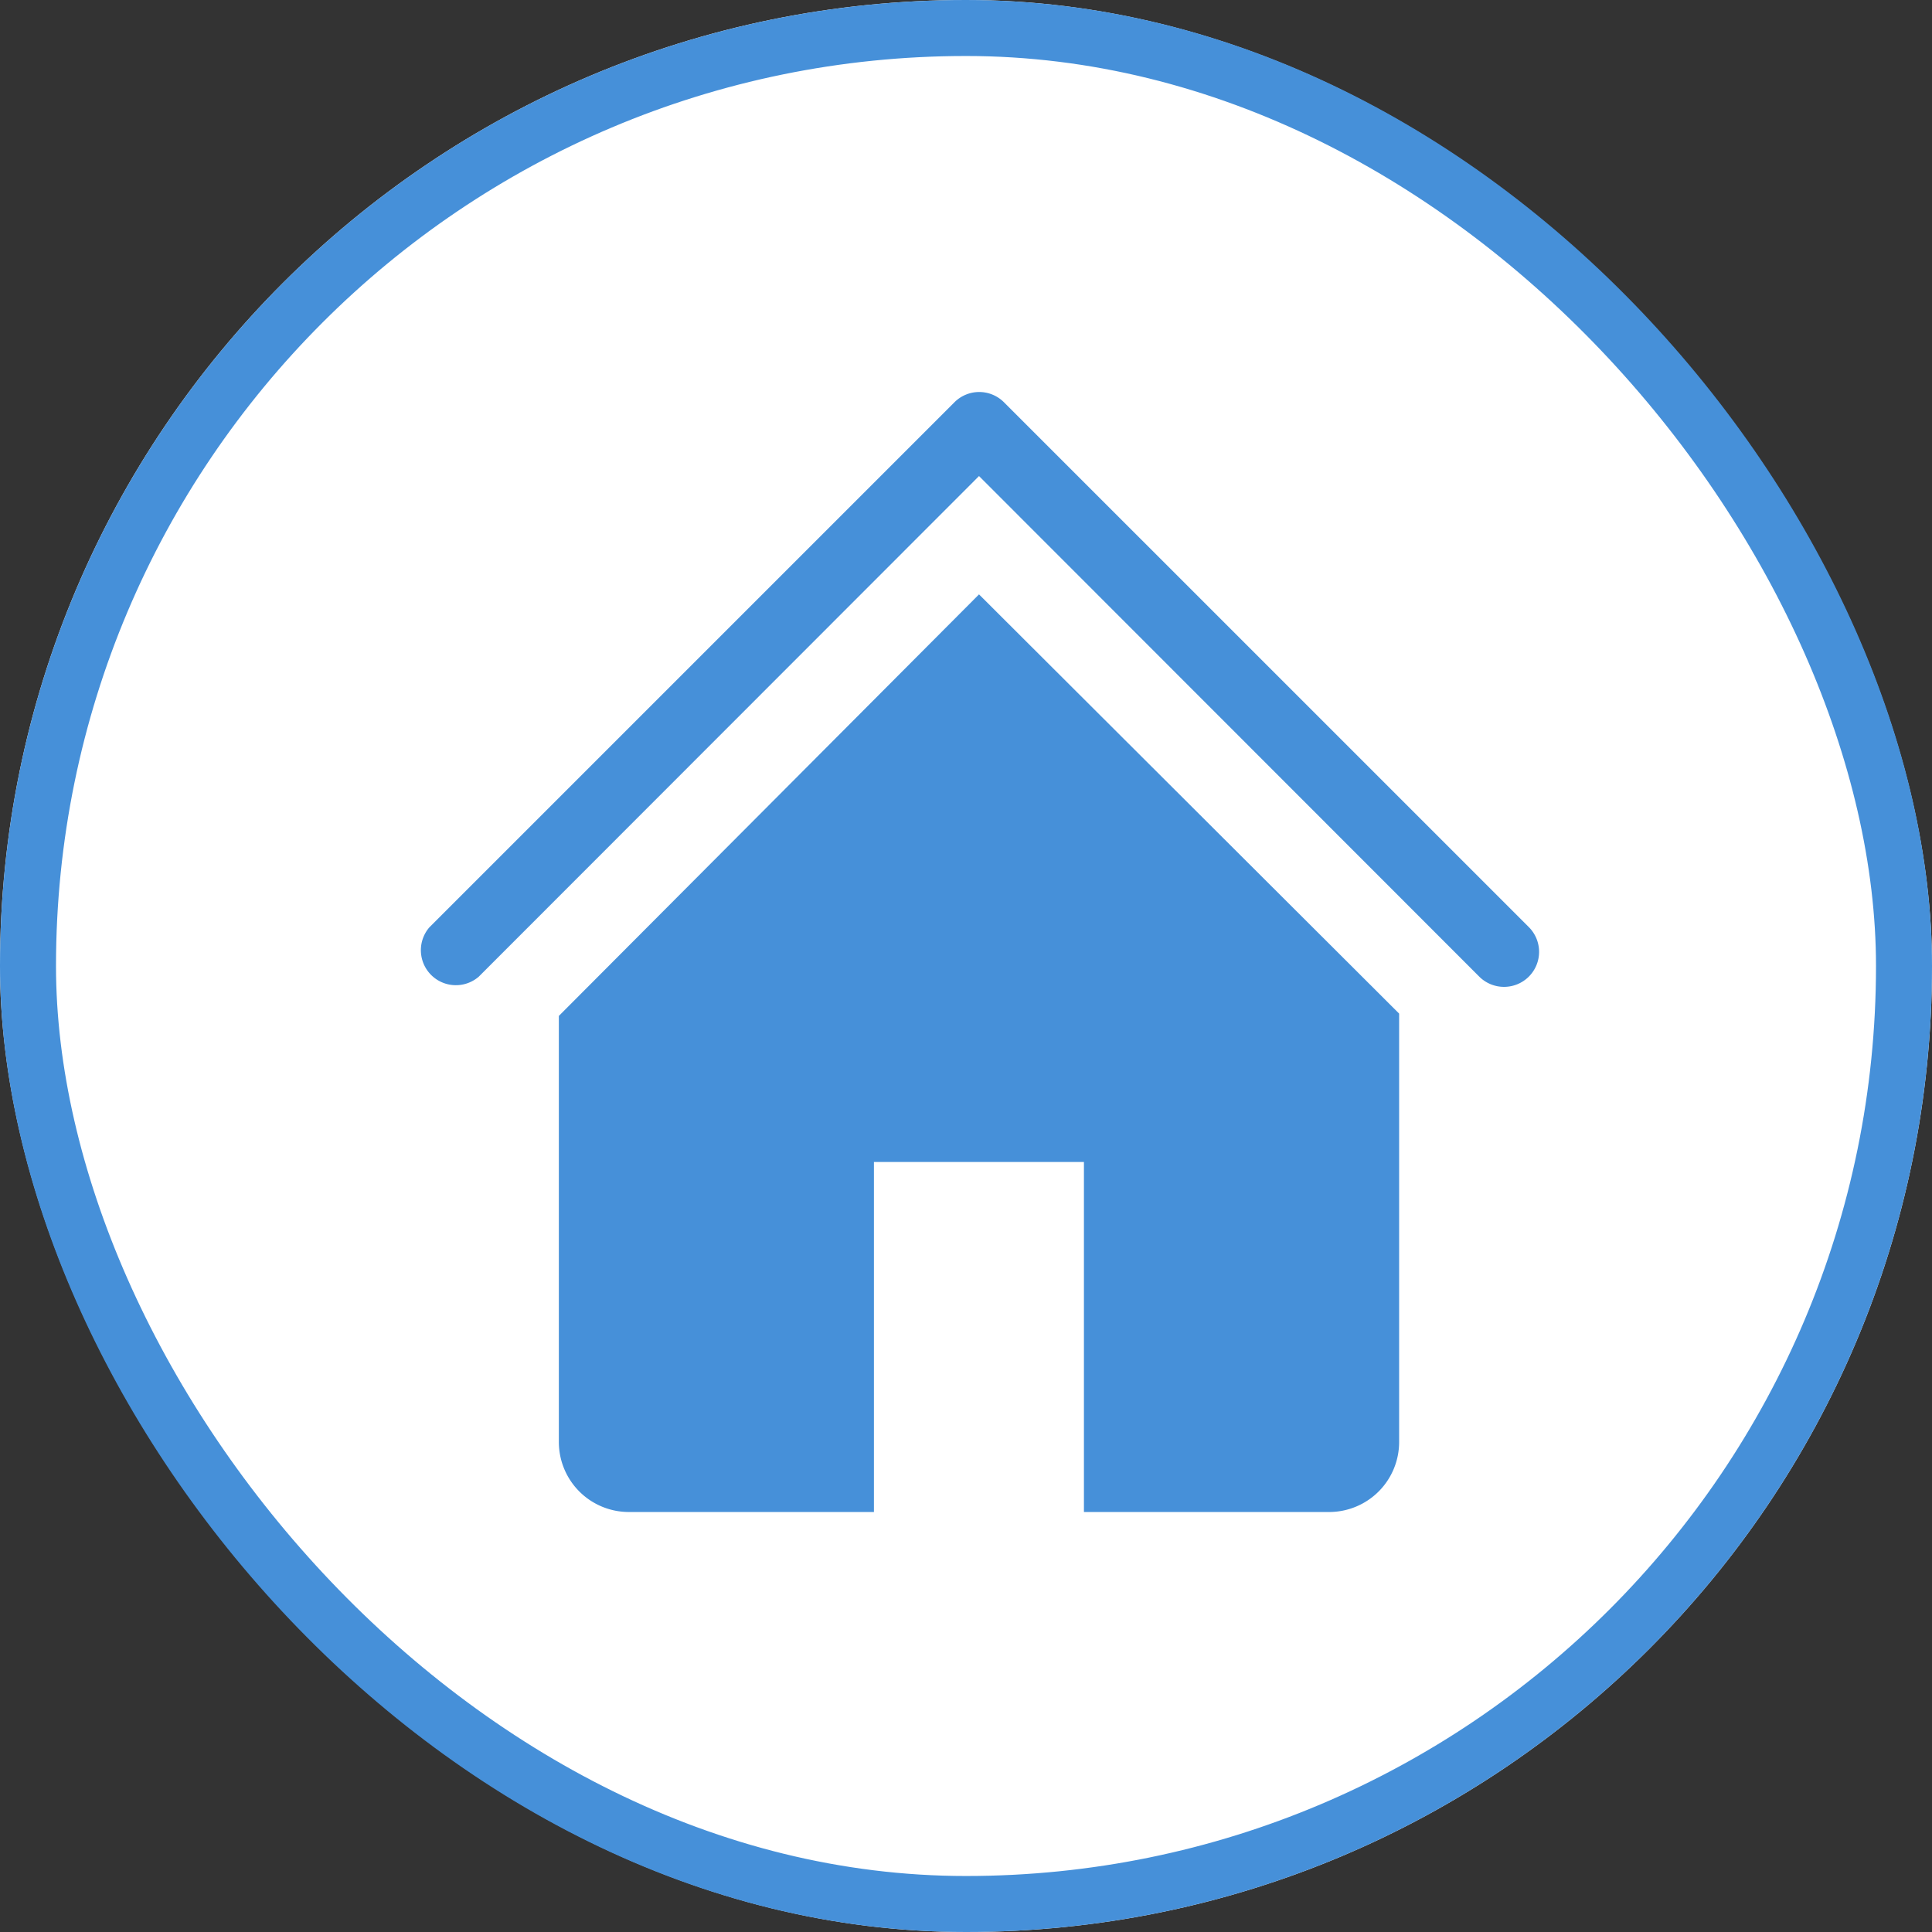 <svg xmlns="http://www.w3.org/2000/svg" xmlns:xlink="http://www.w3.org/1999/xlink" width="69" height="69" viewBox="0 0 69 69">
  <rect x="0" y="0" width="69" height="69" fill="#333333" stroke="none"/>
  <defs>
    <clipPath id="clip-path">
      <rect id="長方形_1751" data-name="長方形 1751" width="40" height="40" transform="translate(36 43)" fill="#fff"/>
    </clipPath>
  </defs>
  <g id="icon_dailylife" transform="translate(-1160 -945)">
    <g id="長方形_1327" data-name="長方形 1327" transform="translate(1160 945)" fill="#fff" stroke="#4690d9" stroke-width="2">
      <rect width="69" height="69" rx="34.5" stroke="none"/>
      <rect x="1" y="1" width="67" height="67" rx="33.5" fill="none"/>
    </g>
    <g id="マスクグループ_4" data-name="マスクグループ 4" transform="translate(1139 916)" clip-path="url(#clip-path)">
      <g id="__TEMP__SVG__" transform="translate(33.459 40.488)">
        <path id="パス_2263" data-name="パス 2263" d="M41.262,23.757a1.25,1.25,0,0,1-.888-.363L22.506,5.514,4.639,23.394a1.25,1.25,0,0,1-1.763-1.763L21.631,2.876a1.25,1.25,0,0,1,1.763,0L42.15,21.631a1.25,1.25,0,0,1-.888,2.126Z" fill="#4690d9"/>
        <path id="パス_2264" data-name="パス 2264" d="M22.506,9.74,7.5,24.795V40.012a2.5,2.5,0,0,0,2.5,2.5h8.753v-12.5h7.5v12.5H35.01a2.5,2.5,0,0,0,2.5-2.5v-15.3Z" fill="#4690d9"/>
      </g>
    </g>
  </g>
</svg>
